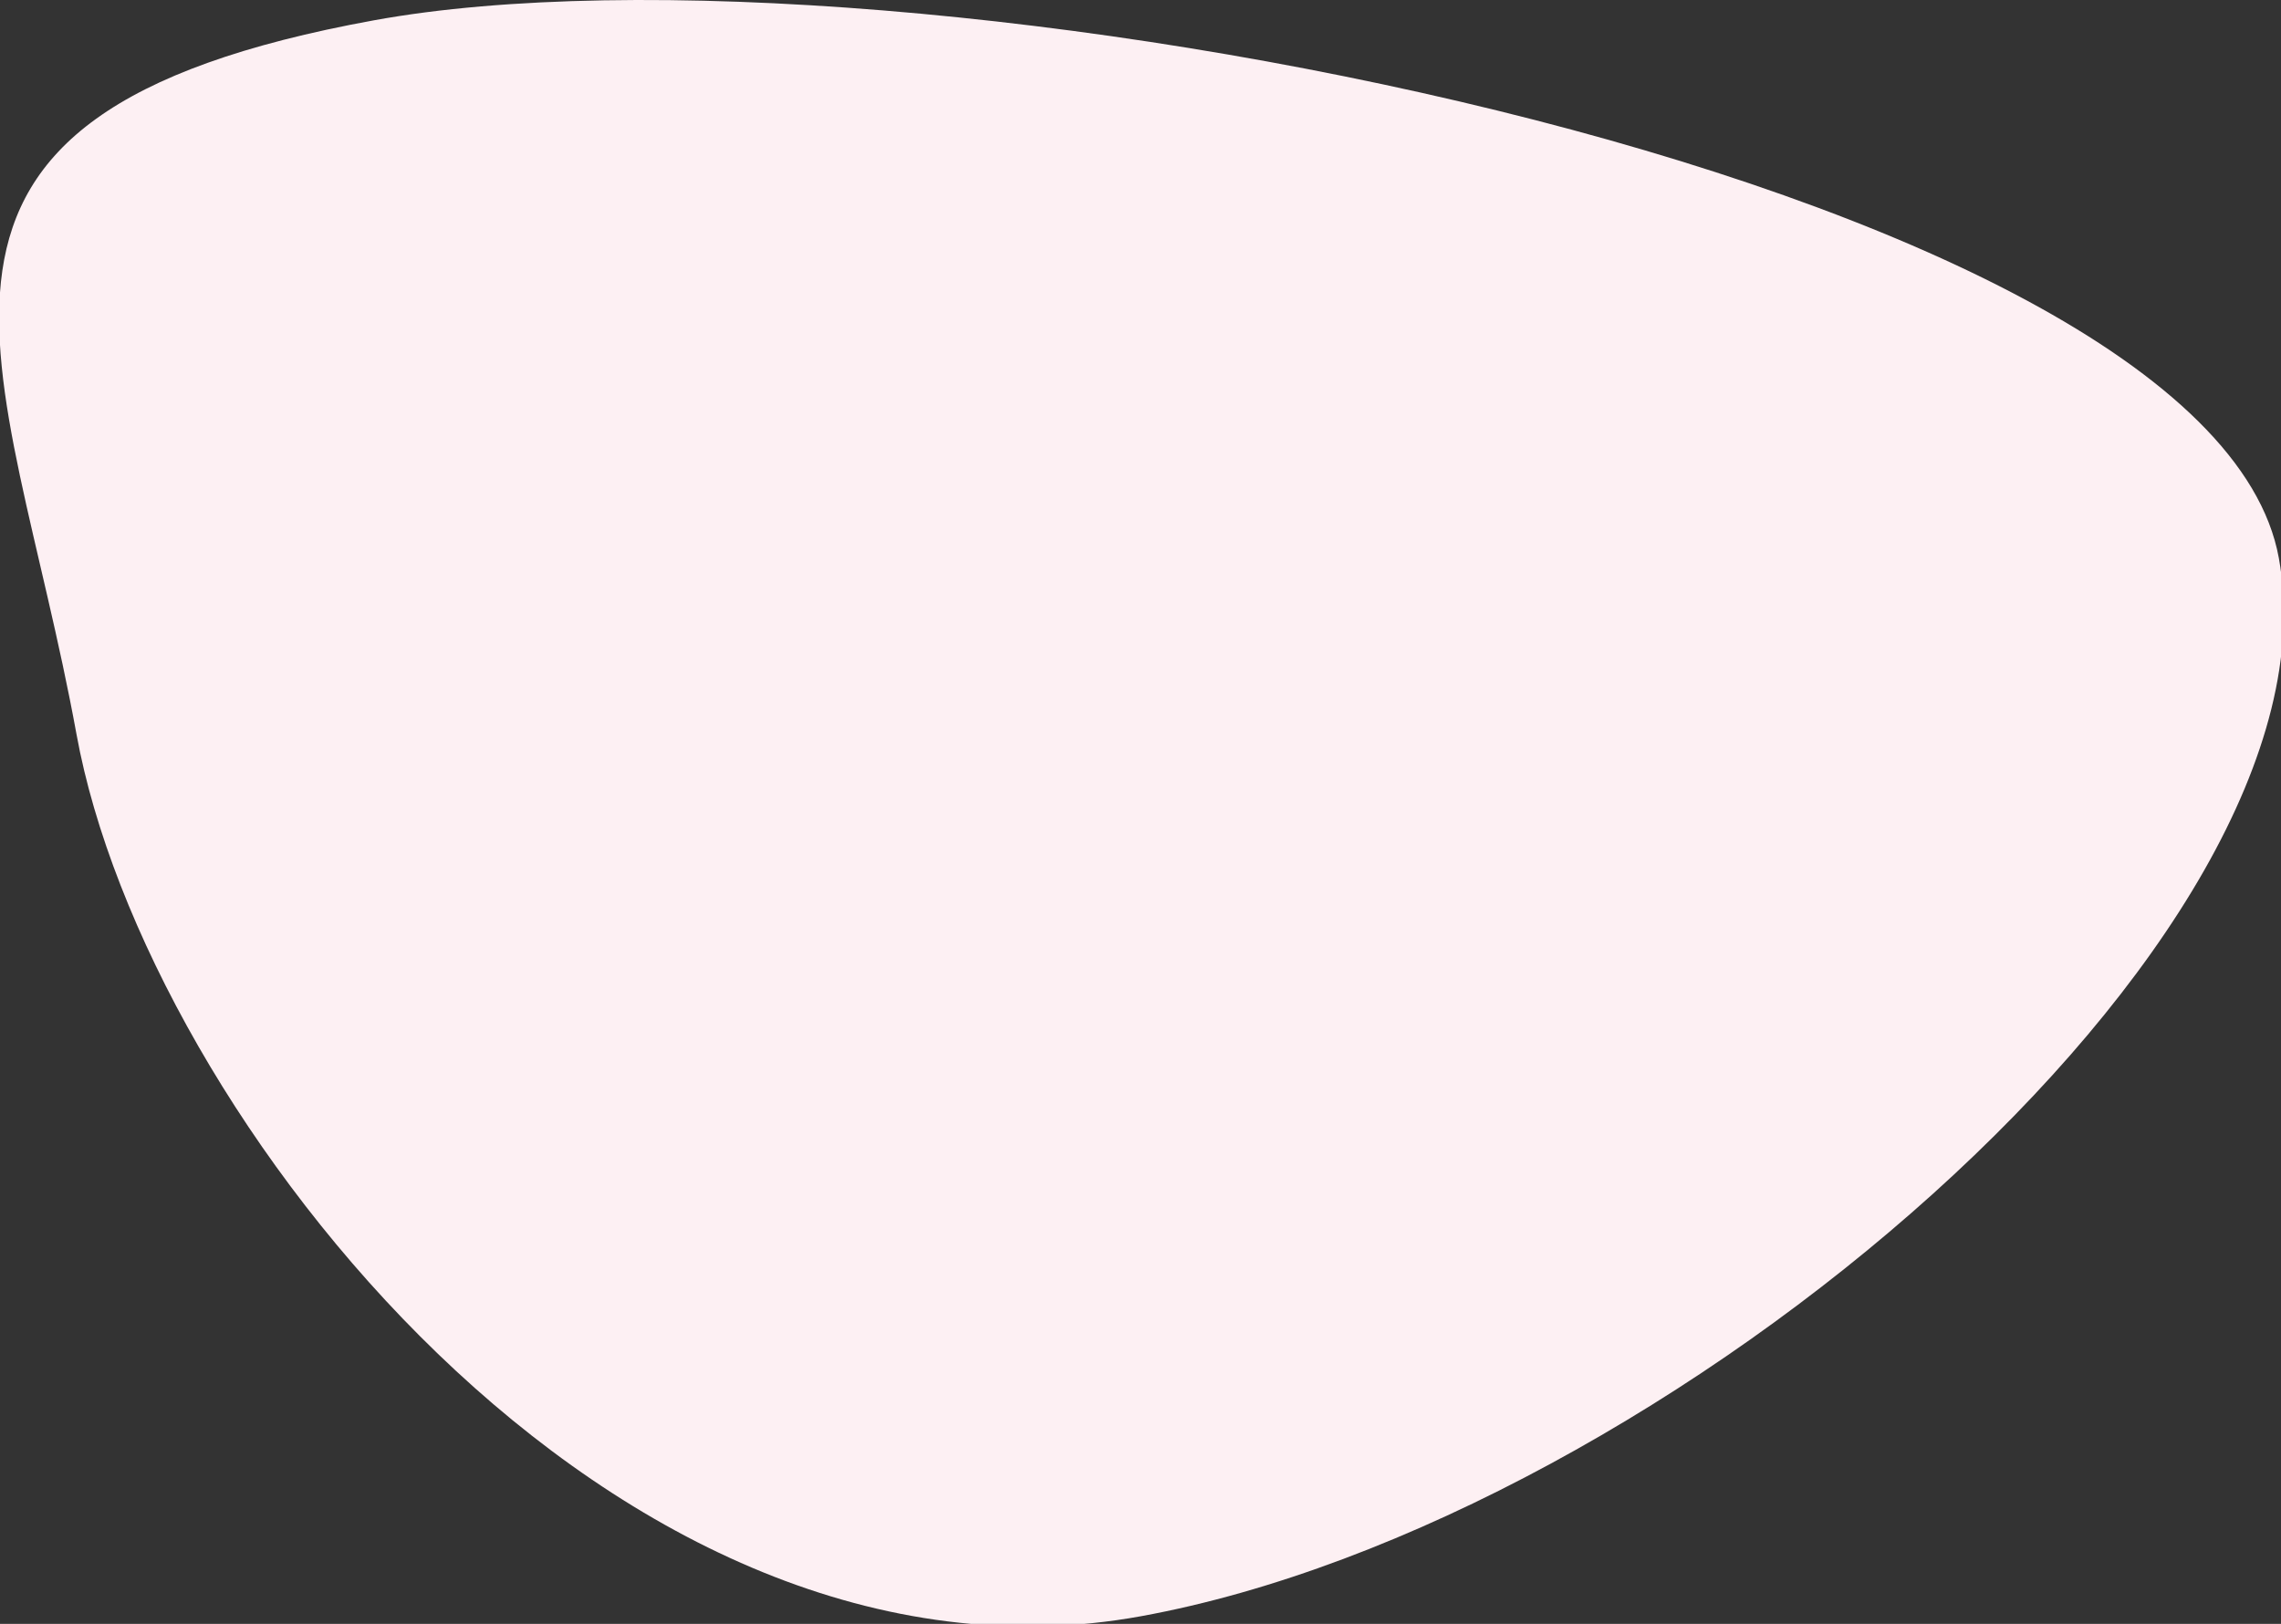 <?xml version="1.0" encoding="UTF-8" standalone="no"?>
<svg
   xmlns:dc="http://purl.org/dc/elements/1.1/"
   xmlns:cc="http://creativecommons.org/ns#"
   xmlns:rdf="http://www.w3.org/1999/02/22-rdf-syntax-ns#"
   xmlns:svg="http://www.w3.org/2000/svg"
   xmlns="http://www.w3.org/2000/svg"
   width="444.786mm"
   height="316.662mm"
   viewBox="0 0 444.786 316.662"
   version="1.1"
   id="svg8">
  <rect x="0" y="0" width="444.786" height="316.662" fill="#333333" stroke="none"/>
  <style
     id="style833"></style>
  <defs
     id="defs2" />
  <g
     id="layer1"
     transform="translate(170.232,-64.675)">
    <g
       style="fill:none"
       id="g849"
       transform="matrix(0.265,0,0,0.265,-61.473,64.519)">
      <path
         d="M 1266.42,411.148 C 1215.37,131.077 250.989,-54.862 -135.282,15.54 -521.552,85.941 -405.141,260.969 -354.095,541.041 c 51.046,280.071 397.108,719.249 783.379,648.849 386.27,-70.4 888.176,-498.67 837.136,-778.742 z"
         fill="#fdf0f3"
         id="path835"
         style="mix-blend-mode:multiply" />
    </g>
  </g>
</svg>
